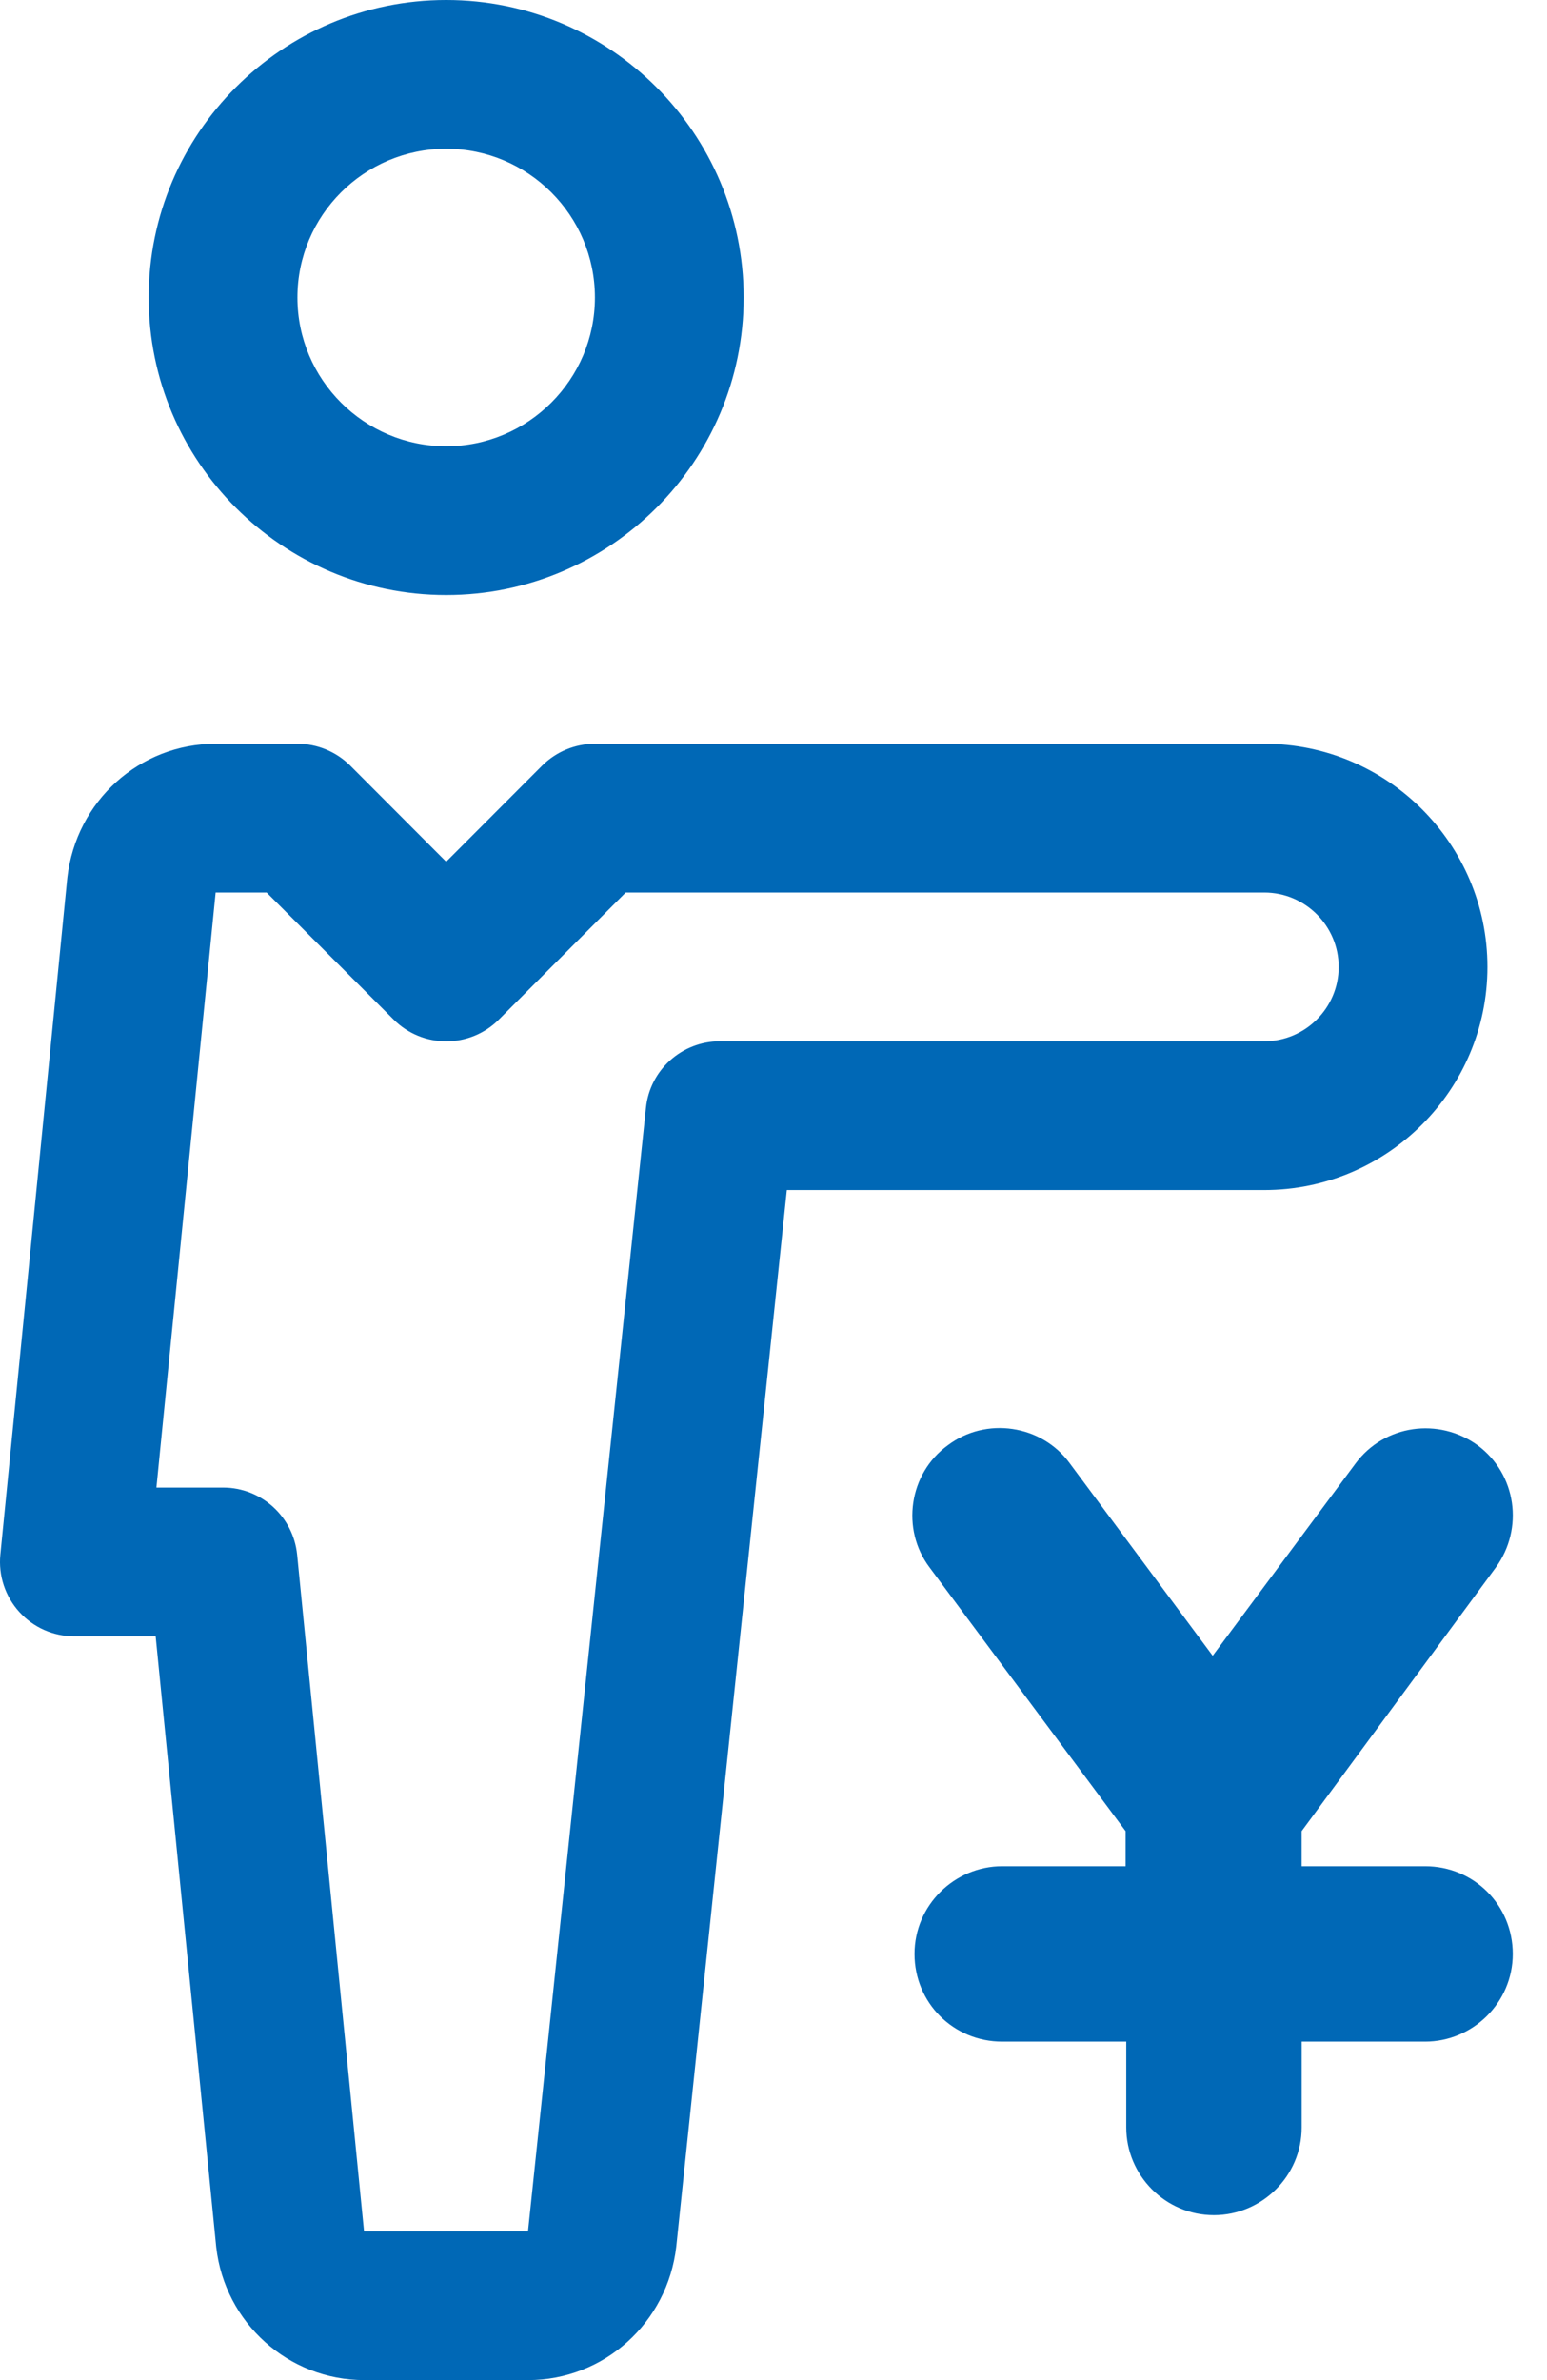<?xml version="1.0" encoding="UTF-8"?>
<svg width="39px" height="60px" viewBox="0 0 39 60" version="1.1" xmlns="http://www.w3.org/2000/svg" xmlns:xlink="http://www.w3.org/1999/xlink">
    <!-- Generator: Sketch 52.6 (67491) - http://www.bohemiancoding.com/sketch -->
    <title>ic-续易贷</title>
    <desc>Created with Sketch.</desc>
    <g id="PC切图文稿" stroke="none" stroke-width="1" fill="none" fill-rule="evenodd">
        <g id="公司金融" transform="translate(-847, -2435)" fill="#0068B6" fill-rule="nonzero">
            <g id="分组-6" transform="translate(0, 1897)">
                <g id="ic-续易贷" transform="translate(847, 538)">
                    <path d="M11.248,0 C7.112,0 3.748,3.364 3.748,7.5 C3.748,11.636 7.112,15 11.248,15 C15.384,15 18.748,11.636 18.748,7.5 C18.748,3.364 15.384,0 11.248,0 Z M11.248,11.25 C9.182,11.25 7.498,9.57 7.498,7.5 C7.498,5.43 9.182,3.75 11.248,3.75 C13.314,3.75 14.998,5.43 14.998,7.5 C14.998,9.57 13.314,11.25 11.248,11.25 Z M31.873,18.75 C34.974,18.75 37.498,21.274 37.498,24.375 C37.498,27.476 34.974,30 31.873,30 L19.836,30 L17.049,56.633 C16.828,58.56 15.223,60 13.311,60 L9.186,60 C7.273,60 5.668,58.56 5.451,56.648 L3.924,41.25 L1.873,41.25 C1.344,41.25 0.842,41.029 0.486,40.635 C0.129,40.241 -0.043,39.716 0.009,39.191 L1.697,22.129 C1.918,20.19 3.523,18.75 5.436,18.75 L7.498,18.75 C7.997,18.75 8.473,18.949 8.826,19.297 L11.248,21.724 L13.671,19.297 C14.023,18.949 14.499,18.75 14.998,18.75 L31.873,18.75 Z M31.873,26.25 C32.908,26.25 33.748,25.406 33.748,24.375 C33.748,23.344 32.908,22.5 31.873,22.5 L15.774,22.5 L12.576,25.703 C11.844,26.434 10.656,26.434 9.924,25.703 L6.722,22.5 L5.436,22.5 L3.943,37.5 L5.623,37.5 C6.587,37.5 7.393,38.231 7.491,39.191 L9.178,56.254 L13.311,56.25 L16.284,27.93 C16.382,26.974 17.188,26.25 18.148,26.25 L31.873,26.25 Z" id="manager"></path>
                    <path d="M37.71,39.514 C38.421,38.535 38.231,37.161 37.252,36.435 C36.273,35.724 34.899,35.913 34.173,36.893 L30.572,41.74 L26.972,36.893 C26.261,35.913 24.856,35.708 23.893,36.435 C22.913,37.145 22.708,38.551 23.435,39.514 L28.377,46.162 L28.377,47.046 L25.266,47.046 C24.066,47.046 23.055,48.025 23.055,49.257 C23.055,50.489 24.034,51.468 25.266,51.468 L28.393,51.468 L28.393,53.631 C28.393,54.832 29.372,55.842 30.604,55.842 C31.804,55.842 32.815,54.863 32.815,53.631 L32.815,51.468 L35.926,51.468 C37.126,51.468 38.137,50.489 38.137,49.257 C38.137,48.025 37.158,47.046 35.926,47.046 L32.814,47.046 L32.814,46.162 L37.71,39.514 Z" id="Shape"></path>
                </g>
            </g>
        </g>
    </g>
</svg>